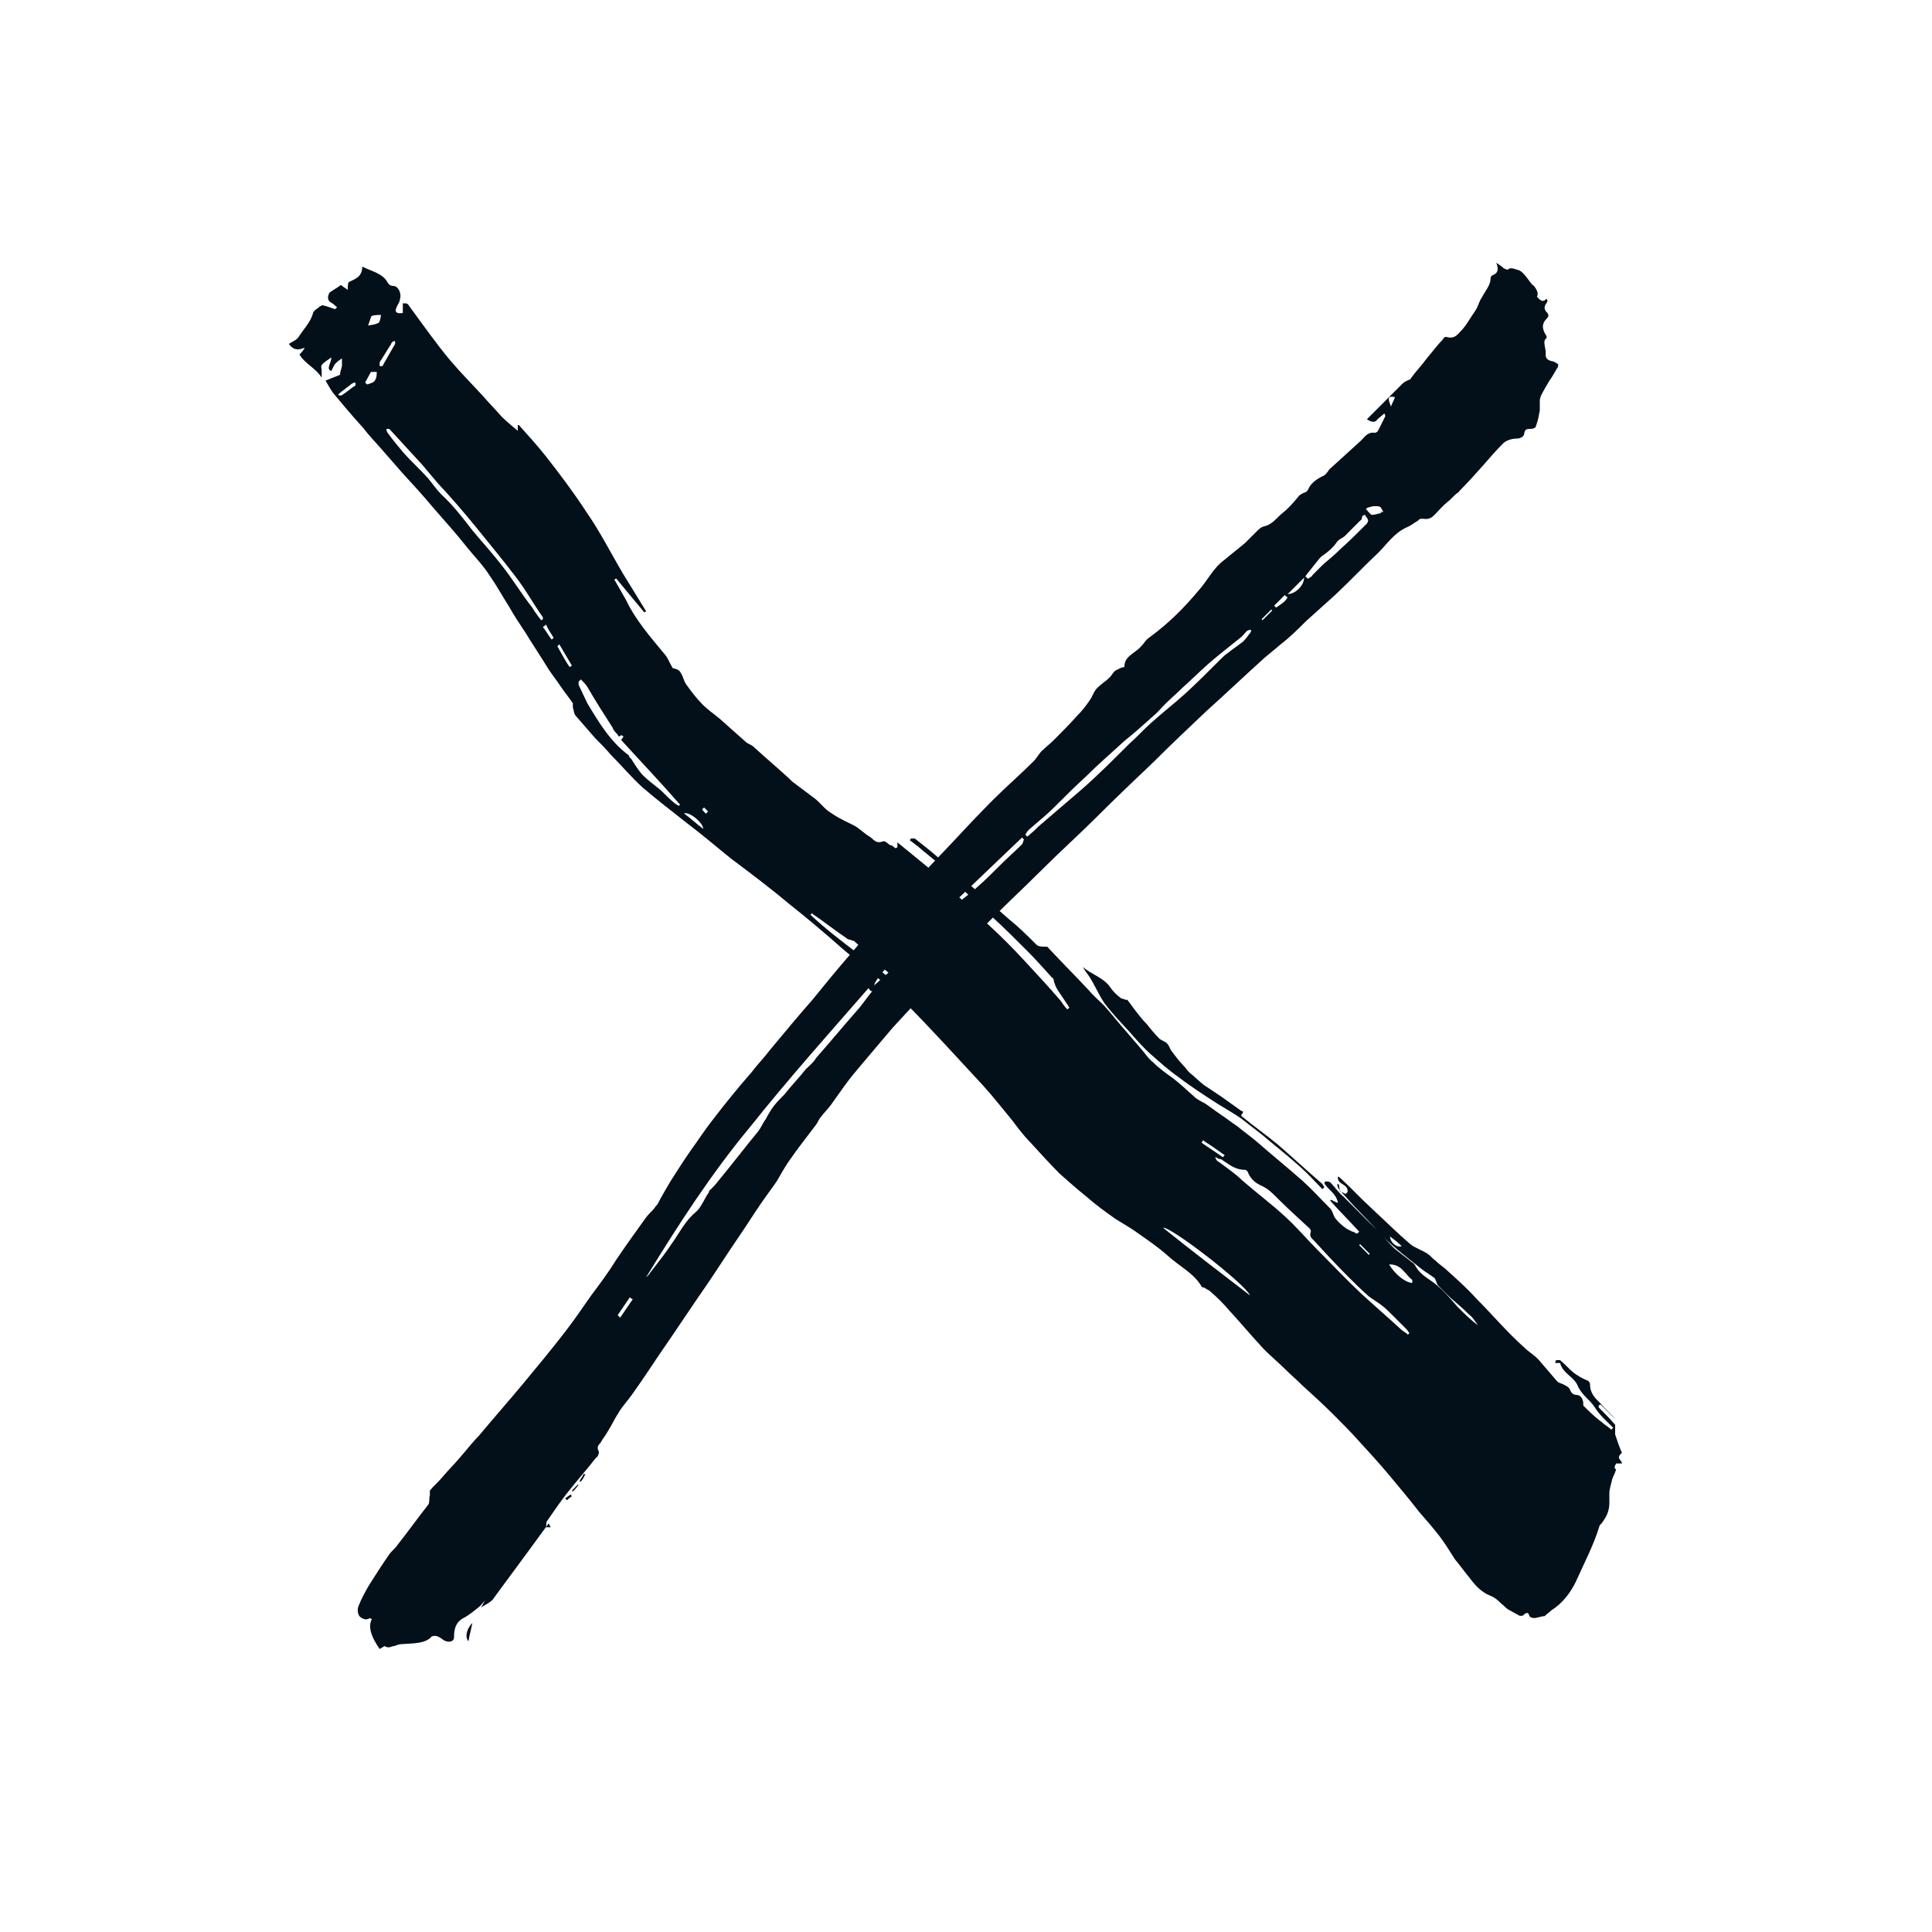 <?xml version="1.0" encoding="UTF-8"?>
<svg xmlns="http://www.w3.org/2000/svg" version="1.1" viewBox="0 0 200 200">
  <defs>
    <style>
      .cls-1 {
        fill: #041019;
      }
    </style>
  </defs>
  <!-- Generator: Adobe Illustrator 28.7.4, SVG Export Plug-In . SVG Version: 1.2.0 Build 166)  -->
  <g>
    <g id="Layer_1">
      <g>
        <g>
          <path class="cls-1" d="M138.7,123.3c.2.1.4.2.6.3,0,0,.1-.1.2-.2.1-.9-1.1-.7-1-1.6.1,0,.2.1.3.2,1.1,1,2.1,2.1,3.2,3.1,1.3,1.2,2.6,2.5,4,3.7.5.4,1.2.6,1.8,1,.3.2.5.5.8.7.4.4.9.7,1.3,1.1,1,.9,2,1.8,2.9,2.8,1.7,1.7,3.2,3.5,5,5.1.5.5,1.1.8,1.6,1.4.6.7,1.2,1.4,1.8,2.1.2.2.5.2.8.4.2.1.4.2.5.4.1.3.3.6.7.6.4,0,.7.4.7.9,0,0,0,.2,0,.2.6.6,1.2,1.2,1.9,1.7.3.3.7.5,1,.8,0,0,.1-.1.2-.2-.7-.7-1.4-1.3-1.9-2.1-.5-.8-1.4-1.3-1.8-2.3-.4-.9-1.5-1.2-1.8-2.3-.1,0-.3,0-.5,0,0,0,0-.2.1-.3.1,0,.4,0,.4,0,.5.4.9.9,1.4,1.3.4.3.9.6,1.4.8.1,0,.3.2.3.4,0,1,.6,1.5,1.1,2,.5.6,1.1,1.1,1.6,1.7-.5-.5-1.1-1.1-1.6-1.6,0,0-.1,0-.2.1,0,0,0,.2,0,.2.6.6,1.2,1.2,1.7,1.8,0,0,0,.3,0,.5,0,.2,0,.4,0,.5.2.6.4,1.2.7,1.9,0,0,0,0,0,0-.7.6,0,.7,0,1.1-.2,0-.4,0-.6,0q-.3.5,0,.6c-.1.4-.3.7-.4,1-.1.5-.3,1-.3,1.5,0,.3,0,.6,0,.9,0,.6-.1,1.2-.6,1.9-.1.2-.3.4-.4.5-.6,2-1.6,3.9-2.5,5.9-.6,1.2-1.4,2.2-2.5,2.9-.2.2-.5.4-.7.6-.3,0-.8.2-1.1.2-.2,0-.5-.1-.5-.3-.1-.3-.3-.3-.6,0-.1.1-.4.1-.5,0-.4-.2-.7-.4-1.1-.6-.3-.2-.4-.4-.7-.6-.3-.3-.6-.6-1.1-.8-1-.4-1.6-1.1-2.2-1.9-.5-.6-1-1.3-1.5-1.9-.5-.8-1-1.6-1.6-2.4-.7-.9-1.4-1.7-2.1-2.5-1-1.3-2.1-2.6-3.1-3.8-1-1.2-2.1-2.4-3.2-3.6-.8-.9-1.7-1.8-2.6-2.7-1-1-2.1-2-3.2-3-.6-.6-1.2-1.1-1.8-1.7-.8-.8-1.7-1.5-2.5-2.4-1.1-1.2-2.2-2.5-3.3-3.7-.6-.7-1.2-1.3-1.9-1.9-.2-.2-.4-.2-.6-.4,0,0-.2,0-.3-.1-.8-1.4-2.3-2.1-3.5-3.2-.9-.8-1.9-1.5-2.9-2.2-.8-.6-1.7-1.1-2.5-1.6-1-.7-2.1-1.5-3-2.3-1-.8-1.9-1.6-2.8-2.4-1-1-2-2.1-3-3.2-.7-.7-1.3-1.5-1.9-2.3-1-1.2-2-2.5-3.1-3.7-2.7-2.9-5.3-5.8-8.1-8.6-2-2-4.3-3.7-6.4-5.5-1.8-1.6-3.7-3.2-5.6-4.7-1.9-1.6-3.9-3.1-5.9-4.6-1.5-1.2-3-2.5-4.6-3.7-1.5-1.2-3.1-2.4-4.6-3.7-1.2-1.1-2.2-2.3-3.3-3.4-.5-.6-1-1.1-1.6-1.7-.7-.8-1.3-1.5-2-2.3-.2-.2-.2-.6-.3-.9,0-.1,0-.3,0-.4-.4-.6-.9-1.2-1.3-1.8-.4-.6-.8-1.1-1.2-1.7-.8-1.3-1.6-2.5-2.4-3.8-.6-.9-1.2-1.8-1.7-2.7-.7-1.1-1.3-2.2-2-3.2-.7-1.1-1.6-2-2.4-3-1.1-1.4-2.3-2.7-3.5-4.1-1-1.2-2.1-2.4-3.2-3.6-.7-.8-1.4-1.6-2.1-2.4-.6-.7-1.3-1.4-1.9-2.2-1.1-1.2-2.1-2.4-3.1-3.6-.3-.4-.5-.8-.8-1.3.5-.2,1-.4,1.5-.6,0-.4.2-.7.2-1,0-.2,0-.5,0-.7-.3.2-.6.4-.8.7-.1.2-.2.4-.3.6-.6-.2,0-.8,0-1.4-.4.3-.8.5-1,.8-.1.1,0,.4,0,.6,0,.2,0,.4,0,.7-.6-1-1.7-1.4-2.3-2.4.1-.1.3-.3.5-.6,0,0,0,0,0-.1-.9.4-1.3,0-1.6-.4.3-.2.8-.4,1-.7.5-.8,1.3-1.6,1.5-2.5,0-.1.3-.4.5-.5.2-.2.4-.3.5-.3.5.1.9.3,1.3.4,0,0,.1-.1.2-.2-.2-.1-.3-.3-.5-.4-.4-.2-.6-.5-.3-1.1.4-.3.8-.5,1.2-.8.1.1.4.3.7.5,0-.4,0-.6.1-.8.6-.3,1.4-.5,1.4-1.6,1,.5,2.1.7,2.6,1.6.1.2.3.4.6.4.5,0,.9.7.7,1.4,0,.2-.2.5-.3.7-.3.6-.1.8.6.7,0-.3,0-.7,0-1h.2c.1,0,.3,0,.4.2,1.4,1.9,2.8,3.9,4.3,5.7,1.1,1.3,2.3,2.5,3.4,3.7.6.7,1.3,1.4,1.9,2.1.5.5,1.1,1,1.7,1.5,0-.3,0-.4,0-.6,0,0,.2,0,.2.1.9,1,1.8,2,2.6,3,1.5,1.9,3,3.9,4.3,5.9,1.4,2,2.5,4.2,3.8,6.4.8,1.3,1.6,2.6,2.4,3.9,0,0-.1,0-.2.1-1-1.2-1.9-2.3-2.9-3.5,0,0-.1,0-.2.1.4.7.8,1.4,1.2,2.1,1,2.1,2.5,3.8,3.9,5.5.4.4.6,1,.9,1.5,0,.1.3.1.5.2.2.1.3.2.4.4.2.3.3.8.5,1.1.5.7,1.1,1.5,1.7,2.1.6.6,1.2,1,1.8,1.5.9.8,1.8,1.6,2.7,2.4.2.2.6.3.8.5,1.2,1.1,2.5,2.2,3.7,3.3,0,0,.2.2.3.3.8.6,1.6,1.2,2.4,1.8.6.5,1,1.1,1.7,1.5.7.5,1.6.9,2.4,1.3.5.3,1,.8,1.5,1.1.4.2.6.8,1.4.5.3-.1.5.3.8.4.2,0,.3.2.5.3,0,0,.1,0,.2-.1,0-.1,0-.3,0-.4,0,0,0,0,0-.1,1.1.9,2.2,1.8,3.3,2.7,0,0,0,0,0,0,.1.2.2.5.4.7.4.3.9.6,1.3.9.2.2.4.4.6.6,0,0,.1.2.2.3,1.3,1,2.4,2.3,3.7,3.4,1.2,1.1,2.4,2.3,3.6,3.6,1.3,1.4,2.6,2.8,3.8,4.2.2.3.4.6.7.9,0,0,.1-.1.2-.2-.4-.6-.8-1.2-1.2-1.8-.2-.3-.3-.6-.4-.9,0-.1,0-.3-.2-.4-.9-1-1.7-1.9-2.6-2.8-1.1-1.1-2.3-2.3-3.5-3.4-.9-.9-1.9-1.7-2.8-2.6-.5-.4-.8-1-1.2-1.5-.4-.5-.9-.9-1.4-1.3-.8-.7-1.6-1.3-2.4-2-.3-.2-.5-.4-.8-.6,0,0,0-.1.1-.2.1,0,.3,0,.4,0,.9.7,1.9,1.5,2.8,2.3,2.4,2,4.7,4.1,7,6.1,1,.8,1.9,1.7,2.8,2.6.2.2.6.2.9.2.1,0,.3,0,.3.1,1.4,1.5,2.8,2.9,4.2,4.4.5.6,1.1,1.1,1.6,1.6.8.9,1.5,1.8,2.3,2.7.6.7,1.2,1.4,1.8,2.1.3.4.6.8,1,1.1.6.6,1.3,1.1,2,1.6.8.6,1.5,1.3,2.2,1.9.3.3.7.5,1.1.7.6.4,1.1.8,1.7,1.2.6.4,1.1.8,1.7,1.2.6.5,1.3,1,1.9,1.5,1.6,1.4,3.2,2.7,4.8,4.1,1,.9,1.9,1.9,2.9,2.9.3.3.3.8.6,1.1.3.4.7.7,1.1,1,.2.1.4.2.6.3.2,0,.3.2.5.2,0,0,.1-.1.2-.2-1-1.1-2-2.1-3-3.2,0,0,0,0,.1-.1.2.1.4.2.6.3h.1c-.2-1-1-1.3-1.4-2,0,0,0-.1.1-.2.2,0,.5,0,.6.2.4.4.8,1,1.3,1.4,1.2,1.2,2.4,2.4,3.7,3.7.5.5,1,1.1,1.5,1.6.6.5,1.3,1,1.9,1.5.1,0,.2.2.3.3.4.8,1.1,1.2,1.8,1.7,1,.7,1.8,1.7,2.6,2.6.7.7,1.3,1.3,2.1,1.9-.3-.4-.5-.8-.9-1.1-.6-.6-1.3-1.2-2-1.8-.4-.4-.8-.8-1.2-1.2-.2-.2-.2-.5-.4-.8-.4-.3-.9-.6-1.3-.9-1.1-.9-2.2-1.7-3.3-2.7-1.1-1-2-2.1-3-3.1-.8-.8-1.6-1.7-2.3-2.5-.1-.1-.1-.3-.2-.5,0,0,.1,0,.2,0ZM145.7,138.2l.2-.2c-.1-.1-.2-.3-.3-.4-.5-.5-.9-.9-1.4-1.4-.4-.4-.8-.8-1.2-1.1-.4-.3-.9-.6-1.3-.9-.8-.7-1.5-1.4-2.2-2.1-1.2-1.2-2.4-2.5-3.5-3.7-.2-.2-.5-.4-.3-.9,0,0,0-.2-.1-.3-1.2-1.1-2.4-2.2-3.5-3.3-.4-.4-.8-.8-1.4-1.1-.7-.3-1.2-.7-1.5-1.4,0-.1-.2-.3-.3-.3-1.1,0-1.7-.6-2.5-1.1-.2,0-.4-.1-.5-.2h-.1c.1.3.2.4.4.5.8.6,1.7,1.2,2.4,1.9,1.5,1.3,3.1,2.5,4.5,3.8,1.2,1.1,2.2,2.3,3.3,3.4,1.5,1.5,3,3.1,4.5,4.5,1.3,1.2,2.7,2.4,4,3.6.2.2.5.4.8.6ZM56,64.2c0,0,.1,0,.2-.1,0,0,0-.2,0-.2-1-1.4-1.8-2.9-2.9-4.3-1.3-1.7-2.7-3.4-4-5-1.3-1.6-2.6-3.1-4-4.6-.5-.6-1.1-1.3-1.6-1.9-1.1-1.2-2.3-2.5-3.4-3.7,0,0-.1,0-.3,0,0,.2.1.4.2.5.5.7,1.1,1.4,1.6,2,.8.9,1.7,1.7,2.5,2.6.5.6.9,1.2,1.4,1.7,1.2,1.1,2.2,2.4,3.2,3.7,1,1.2,2.1,2.4,3.1,3.7,1.1,1.4,2,2.9,3.1,4.3.3.5.6.9,1,1.4ZM60.1,70.4c0,0-.2.1-.2.2,0,.1,0,.2,0,.3.3.6.6,1.3.9,1.9,1.2,2,2.4,4,4.3,5.4,0,0,0,.2.2.3.4.6.8,1.3,1.3,1.8.5.5,1.2,1,1.8,1.5.5.5,1,1,1.5,1.4.1,0,.2.2.4.2,0,0,0,0,.1-.1-2-2.3-4.1-4.5-6.1-6.7.1-.2.3-.3.2-.4,0,0-.2-.1-.2-.1-.3.3-.3,0-.4-.1-.2-.2-.4-.4-.5-.7-.9-1.4-1.8-2.8-2.6-4.2-.2-.3-.4-.5-.7-.8ZM84.1,94.5c0,0-.1.1-.2.2,3.1,2.9,6.8,5.2,10,8.1-.2-.4-.5-.8-.8-1.1-.7-.7-1.5-1.3-2.2-1.9-.8-.8-1.6-1.6-2.5-2.4,0,0-.2,0-.3-.1-.2,0-.4-.1-.5-.2-1.2-.8-2.3-1.7-3.5-2.5ZM129.4,134.1c-.5-1.2-8.3-7.2-9-7,3,2.4,6,4.7,9,7ZM143.8,130.9c.6,1,1.7,1.9,2.4,1.9,0-.1,0-.3,0-.3-.8-.6-1.1-1.7-2.5-1.6ZM39.6,37.9c0-.1.1-.1.1-.2.4-.7.8-1.4,1.2-2.1,0,0,0-.3,0-.3-.1,0-.4.1-.4.3-.4.6-.8,1.3-1.2,1.9,0,.1,0,.3,0,.4,0,0,.3,0,.4,0ZM38.1,33.7c.5-.1.8-.1,1.1-.3.1,0,.3-.8.2-.8-.2,0-.6,0-.9.1-.1,0-.2.5-.4,1ZM37.9,39.7s0,0,.1.1c.3-.1.7-.2.8-.4.2-.3.2-.6.2-.9,0,0-.5,0-.6,0-.2.4-.4.7-.6,1.1ZM72.8,85.8c0-.6-1.4-1.8-2-1.6.7.5,1.3,1.1,2,1.6ZM124.6,118c0,0-.2.2-.2.3.7.5,1.5,1,2.2,1.5,0,0,.1-.2.2-.2-.7-.5-1.4-1-2.2-1.5ZM58.9,69.1l.3-.2c-.4-.7-.9-1.5-1.3-2.2,0,0-.1.1-.2.2.4.7.8,1.5,1.3,2.2ZM36.8,39.8c0,0,0-.2,0-.2-.2,0-.4.1-.6.3-.3.2-.5.4-.8.6-.1.1-.3.2-.4.4.1,0,.3.1.4,0,.5-.3.9-.7,1.4-1ZM56.5,64.7l-.3.2c.3.4.6.9.9,1.3,0,0,.2-.1.2-.2-.3-.5-.6-.9-.8-1.4ZM143.9,128c0,.6.7,1.2,1.2,1-.4-.4-.8-.7-1.2-1ZM140.8,128.8s0,0-.1.1c.3.3.7.7,1,1,0,0,0,0,.1-.1l-1-1ZM73,84.3c0,0,.2-.2.3-.3-.1-.1-.3-.3-.4-.4,0,0-.2.1-.2.2.1.2.3.3.4.5Z"/>
          <path class="cls-1" d="M136.8,123c-.7-.7-1.4-1.5-2.2-2.2-1-.9-2.1-1.8-3.2-2.7-.9-.8-1.9-1.5-2.9-2.3-.7-.5-1.6-1-2.4-1.5-1.4-.9-2.8-1.8-4.1-2.8-1-.7-1.9-1.5-2.8-2.3-.8-.7-1.5-1.5-2.2-2.3-.9-1-1.9-2-2.7-3.1-.6-.9-1-1.9-1.6-2.8-.2-.3-.4-.5-.6-.9.9.8,2.2,1.1,2.9,2.2.3.4.6.7,1,1,.1.1.4.1.5.2,0,0,.1,0,.2,0,.3.4.6.8.9,1.2.3.4.7.9,1.1,1.3.4.5.8,1,1.3,1.5.2.2.6.3.8.5.2.2.3.5.4.7.4.5.8,1.1,1.3,1.6.2.2.4.5.6.7.5.4,1,.9,1.5,1.3.6.4,1.2.8,1.8,1.2.7.5,1.4,1,2.1,1.5,0,0,.4,0,0,.4,0,0,0,.2.1.2,1.2,1,2.5,1.9,3.7,2.9,1.5,1.3,2.9,2.6,4.4,3.9.2.1.3.4.4.5,0,0-.1.1-.2.2Z"/>
          <path class="cls-1" d="M138.1,123.1c-.4-.4-.8-.8-1.2-1.2,0,0,0,0,0,0,.4.4.8.8,1.2,1.2,0,0,0,0,0,0Z"/>
        </g>
        <g>
          <path class="cls-1" d="M56.8,157.7c-1.6,2.2-3.3,4.5-5,6.8-.3.4-.5.7-.8,1.1-.3.3-.7.5-1.2.8l.4-.7s0,0,0,0c-.3.3-.5.6-.8.8-.5.4-1,.8-1.6,1.1-.6.4-.8,1-.8,1.9,0,.5-.7.6-1.2.2-.5-.4-.8-.4-1.1-.3,0,0,0,0,0,0-.7.8-2,.7-3.1.8-.3,0-.5.1-.8.2-.3,0-.5.3-1,0,0,0-.3.2-.5.3-.7-1-1.3-2.2-.8-3.1-.1,0-.2-.1-.2-.1-.3.2-.7.2-1.1-.2-.2-.3-.2-.8-.1-1,.3-.8.7-1.5,1.1-2.2.7-1.1,1.4-2.2,2.1-3.2.2-.3.6-.6.8-.9,1.1-1.4,2.1-2.8,3.2-4.2.2-.2.1-.7.2-1,0-.2,0-.4,0-.5.4-.5.9-.9,1.3-1.4.6-.7,1.2-1.3,1.8-2,.7-.8,1.3-1.6,2-2.3,1.5-1.8,3-3.5,4.5-5.3,1.5-1.8,2.9-3.5,4.3-5.3,1-1.3,1.9-2.6,2.8-3.9.9-1.2,1.8-2.4,2.6-3.7,1-1.5,2.1-3,3.1-4.4.3-.4.6-.6.9-1,0-.1.2-.2.3-.4.4-.8.9-1.6,1.3-2.3.7-1.1,1.4-2.2,2.1-3.2.8-1.1,1.5-2.2,2.3-3.2,1.3-1.7,2.6-3.3,4-4.9.6-.8,1.3-1.5,1.9-2.3,1.5-1.8,2.9-3.5,4.4-5.2,1.3-1.6,2.6-3.2,4-4.8,1.4-1.7,2.9-3.3,4.4-5,2-2.2,4-4.3,6-6.4,1.4-1.5,2.8-3,4.3-4.5,1.4-1.4,2.8-2.6,4.2-4,.4-.4.6-.9,1-1.2.3-.3.7-.6,1.1-1,.8-.8,1.6-1.6,2.4-2.5.5-.5.9-1,1.3-1.6.3-.4.4-.9.8-1.3.4-.4.9-.7,1.3-1.1.2-.2.3-.5.6-.7.2-.1.4-.2.6-.3,0,0,.3,0,.3-.1,0-.9.7-1.2,1.3-1.7.3-.2.5-.5.7-.7.2-.3.4-.5.7-.7,1.9-1.4,3.5-3,5-4.8.9-1,1.5-2.3,2.6-3.1.7-.6,1.5-1.2,2.2-1.8.4-.4.8-.8,1.2-1.2.2-.2.4-.4.7-.5,1-.2,1.4-1,2.1-1.5.6-.5,1.1-1.1,1.6-1.7.1-.1.3-.2.5-.3.1,0,.3-.1.4-.3.3-.7.9-1.1,1.5-1.4.3-.1.5-.4.7-.7,1.1-1,2.2-2,3.3-3,.4-.4.7-.9,1.4-.8.3,0,.4-.3.5-.5.2-.4.4-.8.6-1.2,0,0,0-.2-.1-.3-.2.2-.5.4-.7.6-.2.3-.5.4-1.1,0,.3-.3.7-.7,1-1,.9-.9,1.8-1.8,2.7-2.7.2-.2.5-.3.7-.4,0,0,.1,0,.2-.2.5-.7,1.1-1.3,1.6-2,.6-.7,1.1-1.4,1.7-2,0-.1.2-.3.4-.2.8.2,1.1-.3,1.4-.6.6-.6,1-1.4,1.5-2.1.3-.4.4-1,.7-1.4.2-.4.5-.8.7-1.2.1-.2.2-.5.2-.7,0-.1,0-.3.2-.4.5-.2.7-.5.4-1.3.3.2.6.4.8.6.1,0,.4.2.4.1.3-.3.8,0,1.2.1.4.2.8.8,1.1,1.2.1.1.2.3.4.4.3.4.5.8.3,1.1.4.5.7.6,1,.2,0,0,0,.1.1.2,0,.1-.1.3-.2.4-.1.2-.2.5.1.8.3.3.2.5,0,.7-.4.4-.6.9,0,1.8,0,0,0,.2,0,.2-.5.3,0,1.1-.1,1.7,0,.4.2.6.7.7.2,0,.4.2.6.3,0,.2,0,.3-.1.4-.3.5-.5.9-.8,1.3-.3.5-.6,1-.9,1.6,0,.1-.1.3-.1.4,0,.3,0,.7,0,1.1-.1.5-.2,1.1-.4,1.6,0,.2-.3.3-.6.3-.3,0-.5,0-.6.4,0,.4-.4.6-.8.6-.5,0-1.1.2-1.4.5-.7.7-1.4,1.5-2,2.2-.8.9-1.6,1.8-2.5,2.7,0,0-.1.2-.2.2-.4.3-.7.7-1.1,1-.5.4-.9.9-1.3,1.3-.3.3-.6.5-1.2.4-.2,0-.4,0-.5.2-.4.2-.7.5-1.2.7-1.3.6-2,1.7-2.9,2.6-1.5,1.4-3,3-4.5,4.4-1,.9-2,1.8-3,2.7-.8.8-1.6,1.6-2.5,2.3-.6.5-1.2,1-1.8,1.5-2,1.8-4,3.7-6,5.5-1.8,1.7-3.6,3.4-5.4,5.2-2,1.9-4,3.8-6,5.8-1.8,1.8-3.7,3.5-5.5,5.3-2.2,2.2-4.5,4.3-6.6,6.5-1.9,1.9-3.6,4.1-5.4,6.1-1.2,1.3-2.4,2.6-3.6,3.9-1.1,1.3-2.2,2.6-3.3,3.9-.5.6-1.1,1.3-1.6,2-.5.7-1,1.4-1.5,2.1-.3.4-.7.8-1,1.2-.2.2-.3.5-.5.8-1,1.3-2,2.6-2.9,3.9-.4.6-.8,1.3-1.2,2-.5.7-1,1.4-1.5,2.1-.9,1.3-1.7,2.6-2.6,3.9-1.1,1.6-2.1,3.2-3.2,4.8-1.6,2.3-3.1,4.6-4.7,6.9-1,1.5-2,3-3,4.4-.5.7-1,1.2-1.4,1.9-.4.6-.7,1.3-1.1,1.9-.2.4-.5.7-.7,1.1-.2.3-.5.4-.2,1,0,.2-.1.5-.3.6-1,1.3-2.1,2.5-3.1,3.8-.7.9-1.3,1.8-2,2.8-.1.2,0,.4-.1.6.2,0,.4,0,.5,0ZM90.2,102.6c-.1,0-.2-.2-.3-.3-4.1,4.7-8.3,9.4-12.2,14.3-4,4.8-7.5,10.2-10.8,15.6.3-.2.4-.5.6-.7.7-.9,1.4-1.8,2-2.7.8-1.1,1.4-2.4,2.5-3.3.6-.5.9-1.4,1.4-2.1,0,0,0-.2.1-.2.3-.3.6-.6.9-1,1.4-1.7,2.7-3.4,4.1-5.1.3-.4.5-.9.8-1.3.2-.4.5-.9.8-1.3.3-.4.7-.8,1.1-1.2.7-.9,1.5-1.7,2.2-2.6.4-.4.8-.7,1.1-1.2,1.5-1.7,2.9-3.4,4.4-5.1.5-.6.9-1.2,1.4-1.8ZM106.1,86.4c0,0,.2.1.2.2.1,0,.3-.2.4-.3.4-.3.7-.7,1.1-1,1.4-1.2,2.8-2.4,4.2-3.6,1.7-1.5,3.3-3.1,4.9-4.7.8-.7,1.5-1.5,2.3-2.2,1.1-1,2.4-2,3.5-3,1.2-1.1,2.4-2.3,3.6-3.5.3-.3.5-.5.8-.7.5-.4,1.1-.8,1.6-1.2.3-.3.5-.6.8-1v-.2c-.3,0-.4.1-.5.2-.2.2-.4.5-.7.7-1.1.9-2.3,1.8-3.3,2.7-.9.8-1.7,1.6-2.6,2.4-.6.6-1.2,1.1-1.8,1.7-.4.4-.8.9-1.3,1.3-1,.9-1.9,1.7-2.9,2.5-1.3,1.2-2.7,2.4-4,3.7-1.1,1-2.2,2.1-3.3,3.2-.8.8-1.7,1.5-2.6,2.3-.2.2-.3.4-.4.6ZM98.9,93.7c-.9-.2-8.4,7.3-8.4,8.3.9-.8,1.7-1.5,2.4-2.2.7-.8,1.4-1.7,2.1-2.4,1-1.1,2.1-2.1,3.2-3.1.2-.2.3-.3.6-.6ZM135.2,59.7c0,0,.1.2.2.2.2-.1.4-.2.5-.4.4-.4.7-.7,1.1-1.1.6-.5,1.2-1,1.8-1.6.9-.8,1.8-1.7,2.7-2.6,0,0,.2-.3.1-.4,0-.1-.2-.3-.3-.5,0,0-.2,0-.3.2,0,.1,0,.3-.2.4-.5.5-1.1,1.1-1.6,1.6-.2.2-.6.3-.8.6-.4.6-1,1.1-1.6,1.5,0,0-.1.1-.2.2-.4.5-.8,1-1.2,1.5-.1.1-.2.3-.3.4ZM99,93c0,0,.1.1.2.2.1,0,.2,0,.3,0,.6-.5,1.2-.9,1.7-1.4.8-.7,1.6-1.5,2.4-2.3.7-.7,1.5-1.4,2.2-2.1.1-.1.1-.3.2-.5,0,0-.1-.1-.2-.2-2.2,2.1-4.5,4.3-6.7,6.4ZM142.9,53c0,0,.2,0,.3,0-.1-.2-.2-.4-.3-.5-.1-.1-.3-.1-.5-.1-.2,0-.4,0-.6.1-.2,0-.3.1-.4.2.2.2.5.6.6.6.3,0,.6-.1,1-.2ZM133.3,61.5c.8,0,1.7-.9,1.7-1.7-.6.6-1.1,1.1-1.7,1.7ZM63.9,136.1l.3.3c.4-.6.9-1.3,1.3-1.9,0,0-.2-.1-.3-.2-.4.6-.9,1.3-1.3,1.9ZM133.2,61.8l-.2-.2-1.1,1.1c0,0,.1.1.2.2.4-.3,1-.6,1.2-1.1ZM131.7,63.2s0,0-.1-.1c-.3.3-.7.7-1,1,0,0,0,0,.1.1.3-.3.7-.7,1-1ZM144,42.1c.1-.4.3-.6.4-1-.7-.1-.8,0-.4,1Z"/>
          <path class="cls-1" d="M48.5,169.9c-.4-.4-.2-1.3.4-1.9-.1.6-.3,1.2-.4,1.9Z"/>
          <path class="cls-1" d="M59.2,154.3l.6-.6h.1c-.2.3-.4.5-.6.7,0,0,0,0-.1-.1Z"/>
          <path class="cls-1" d="M60,153.3c.1-.2.3-.4.4-.7h.2c-.2.4-.3.6-.5.8,0,0-.1-.1-.2-.2Z"/>
          <path class="cls-1" d="M59.2,154.9c-.2.1-.4.3-.5.4l-.2-.2c.2-.1.4-.3.6-.4,0,0,0,.1.1.2Z"/>
        </g>
      </g>
    </g>
  </g>
</svg>